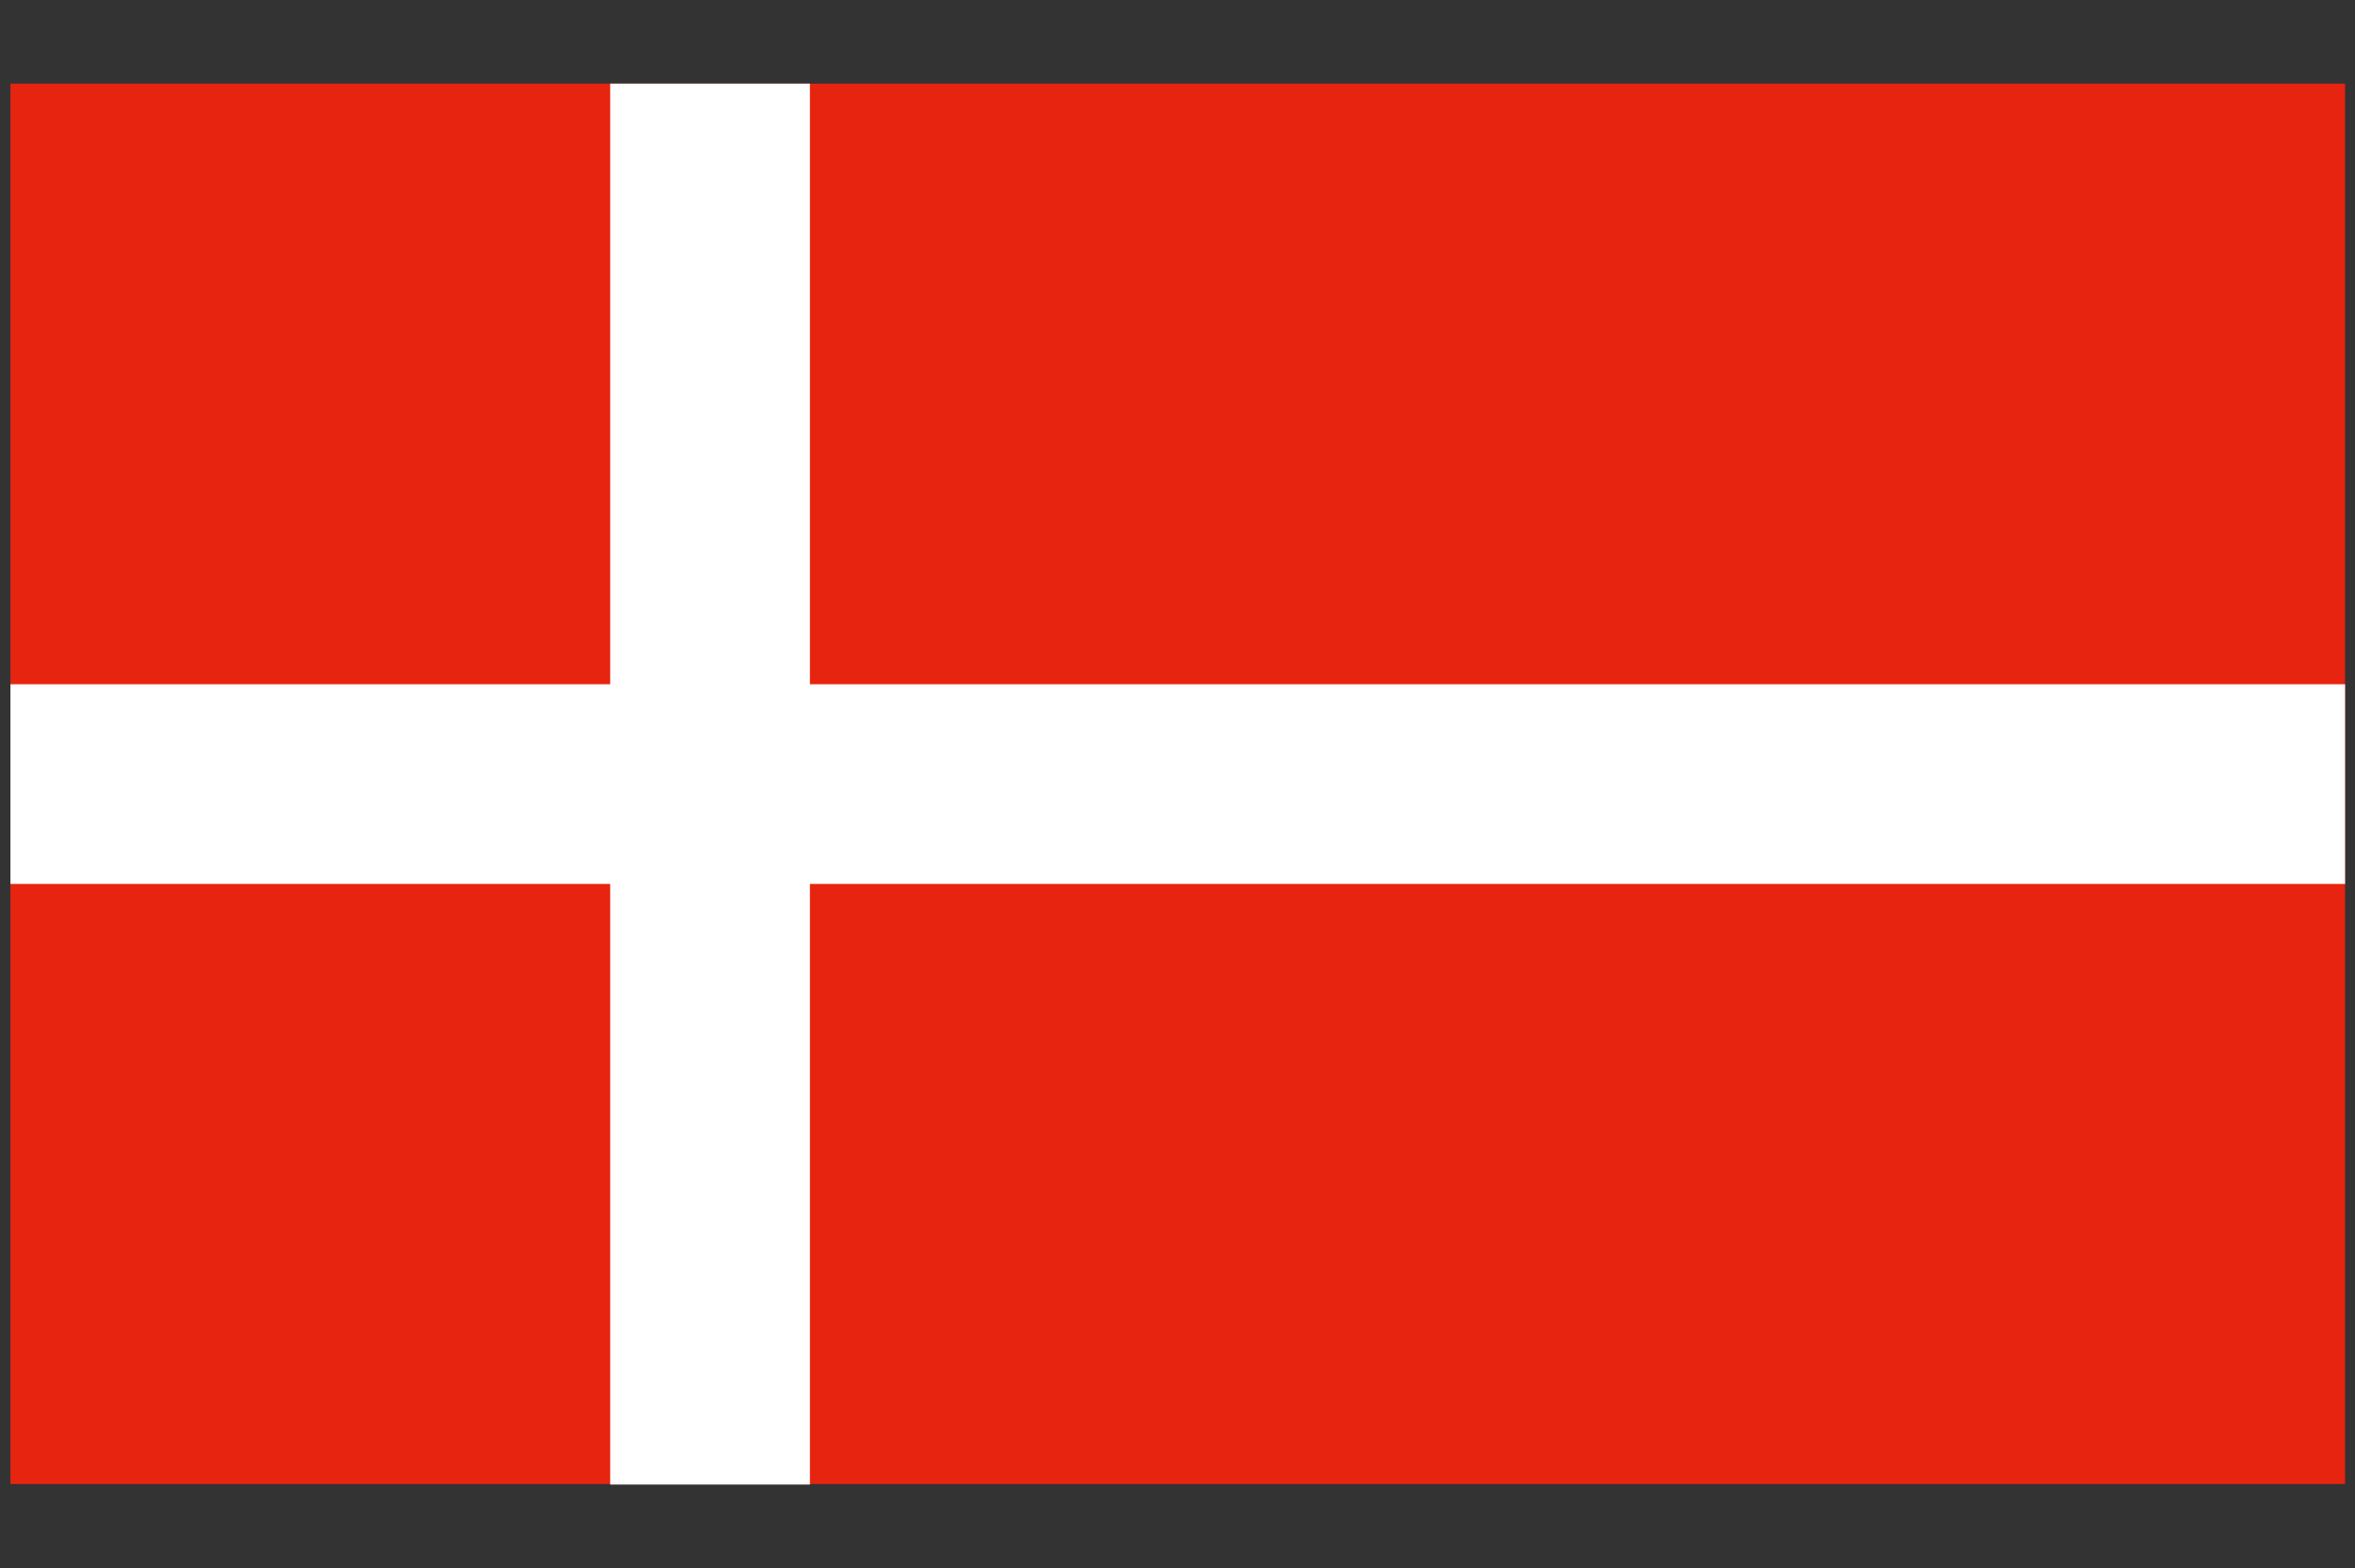 <?xml version="1.0" encoding="UTF-8"?><svg id="a" xmlns="http://www.w3.org/2000/svg" width="45.04" height="30" viewBox="0 0 45.04 30"><rect x="0" y="0" width="45.04" height="30" fill="#333333" stroke="none"/><defs><style>.b{fill:#fff;}.c{fill:#e72410;}</style></defs><rect class="c" x=".2" y="1.6" width="44.65" height="26.79"/><polygon class="b" points="44.85 13.09 15.49 13.09 15.49 1.6 11.67 1.6 11.67 13.09 .2 13.09 .2 16.91 11.67 16.91 11.67 28.4 15.49 28.4 15.49 16.91 44.85 16.91 44.85 13.09"/></svg>